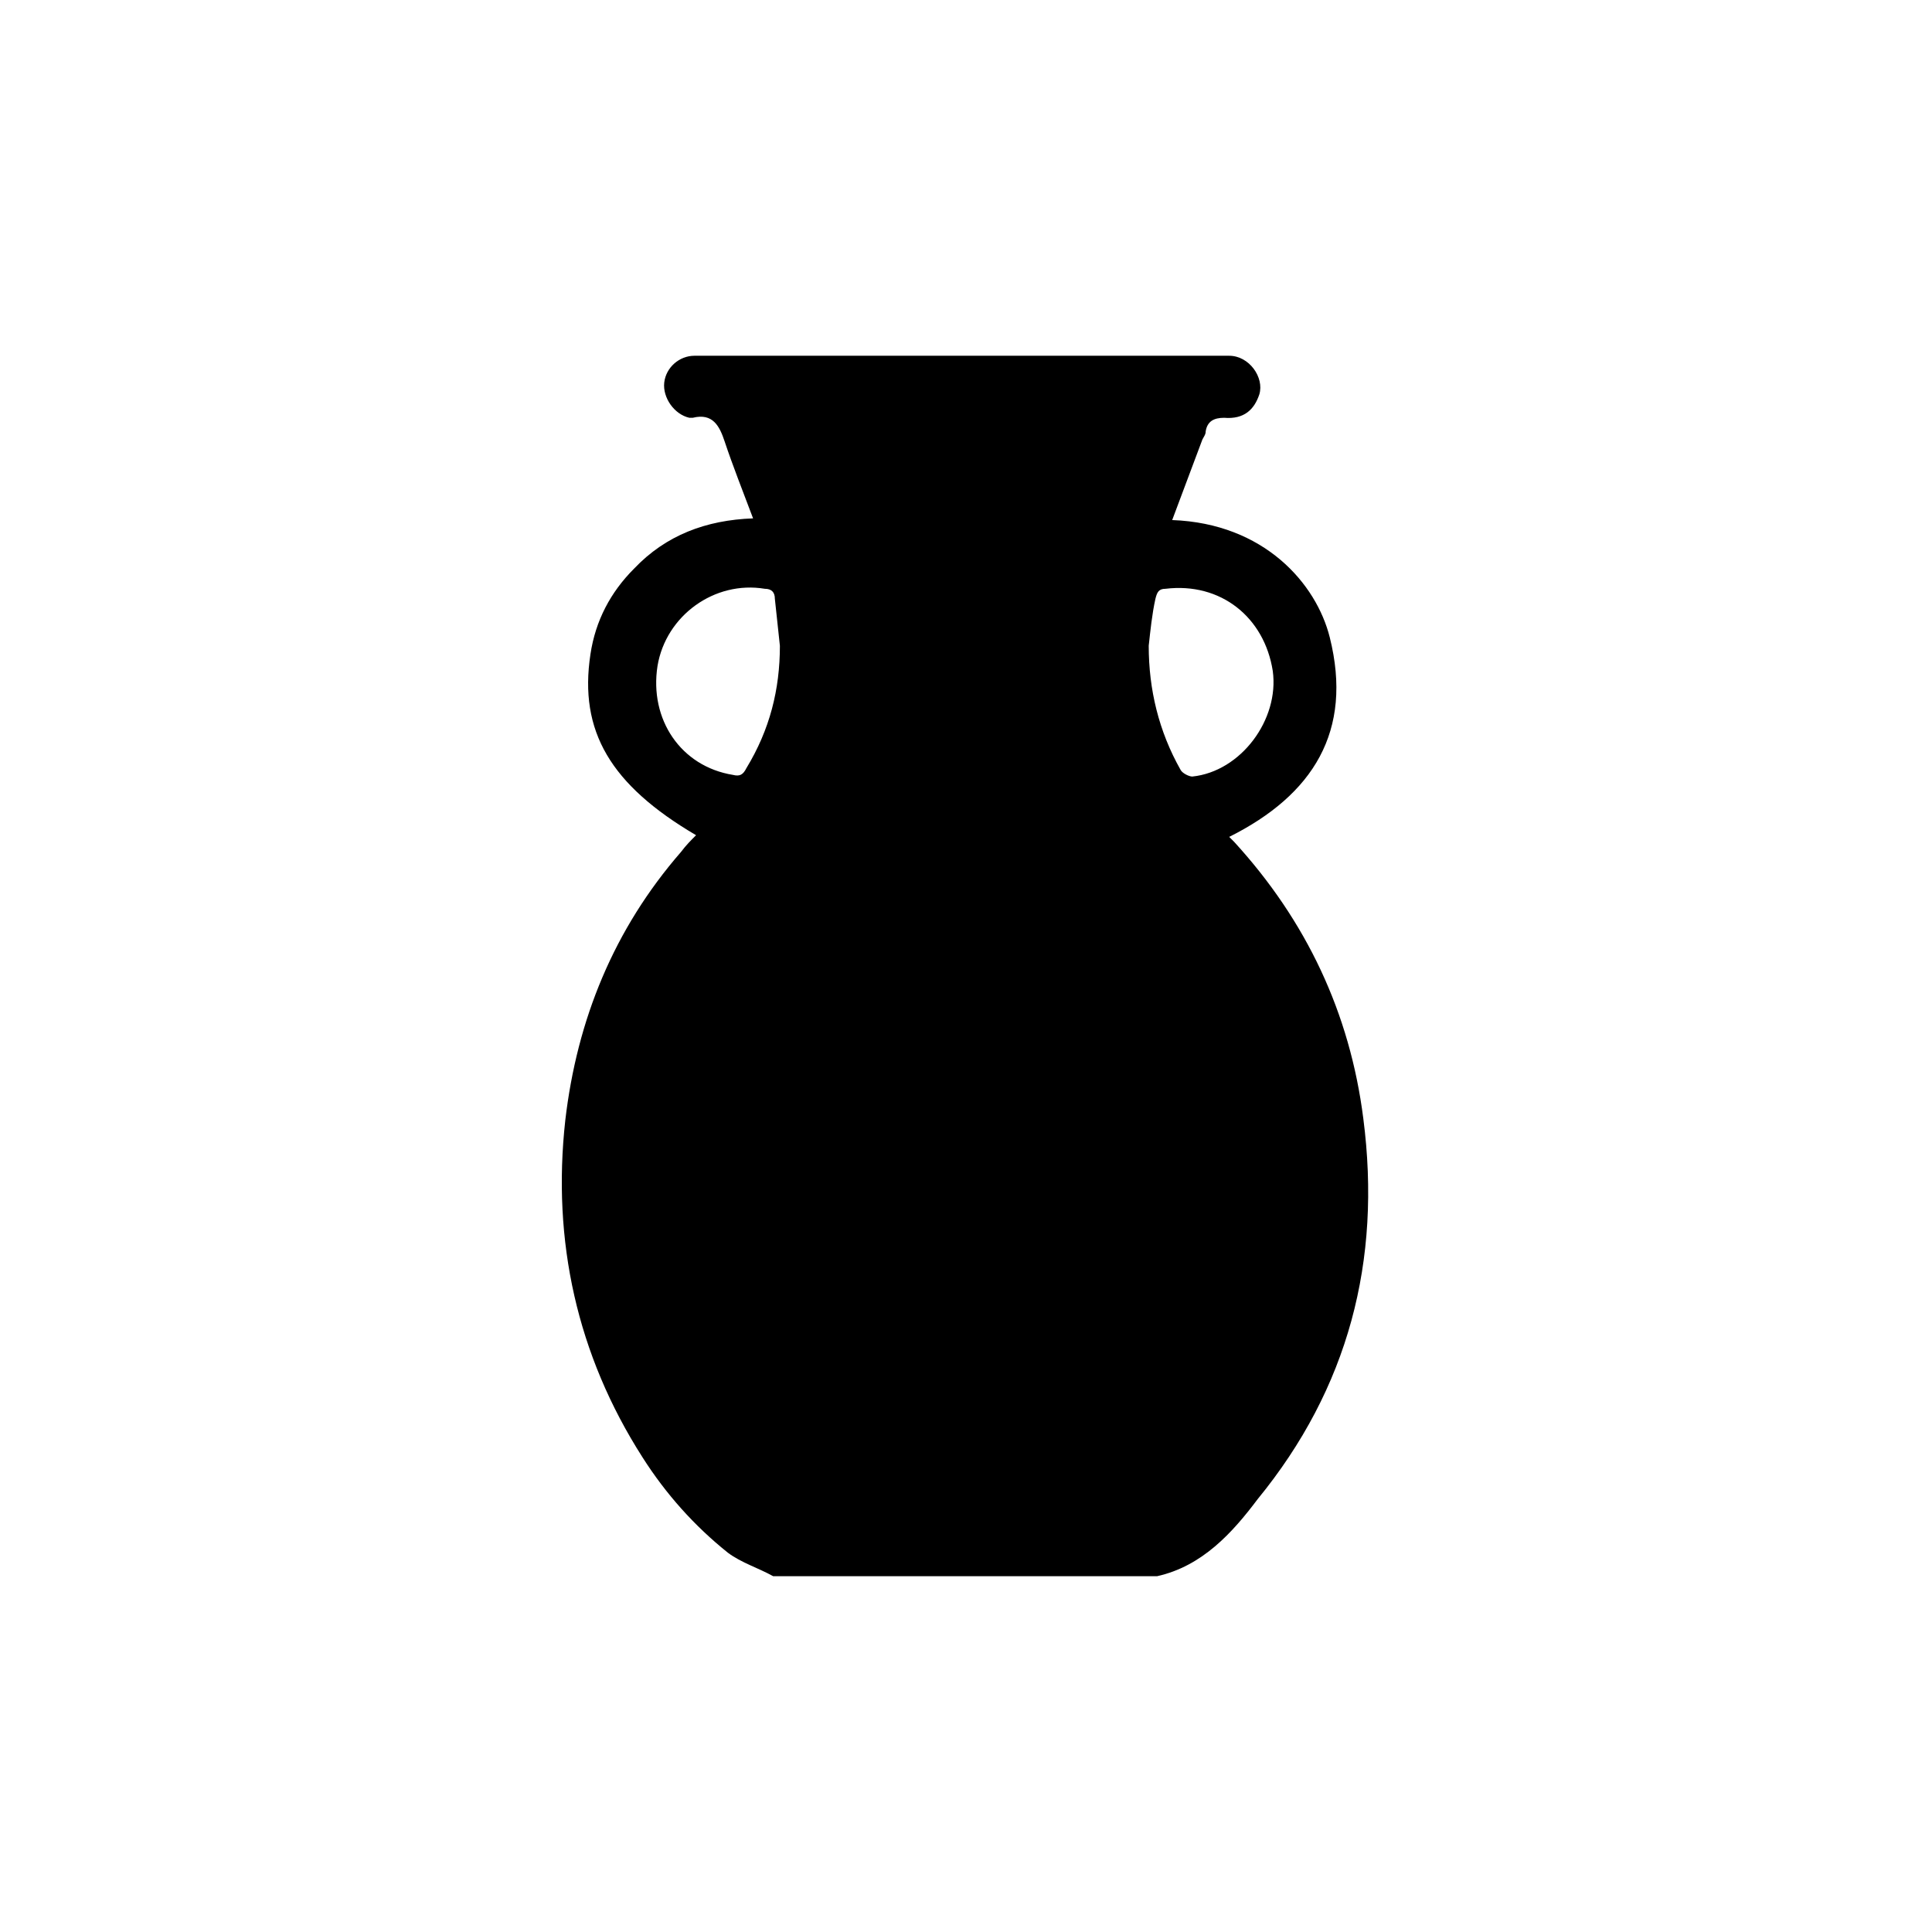 <?xml version="1.0" encoding="UTF-8"?>
<!-- Uploaded to: SVG Repo, www.svgrepo.com, Generator: SVG Repo Mixer Tools -->
<svg fill="#000000" width="800px" height="800px" version="1.1" viewBox="144 144 512 512" xmlns="http://www.w3.org/2000/svg">
 <path d="m450.64 561.71h-101.74c-4-2.223-8.441-3.555-11.996-6.219-8.887-7.109-16.438-15.551-22.656-25.324-17.328-27.102-23.992-57.312-20.438-89.301 3.109-26.656 12.883-50.648 30.656-71.086 1.332-1.777 2.664-3.109 4-4.441-22.656-13.328-31.098-27.547-27.988-47.98 1.332-8.887 5.332-16.438 11.551-22.656 8.441-8.887 19.105-12.883 31.543-13.328-2.664-7.109-5.332-13.773-7.551-20.438-1.332-4-3.109-7.551-8.441-6.219h-0.887c-4-0.887-7.109-5.332-6.664-9.328 0.445-4 4-7.109 7.996-7.109h141.72c5.332 0 9.328 5.777 7.996 10.219-1.332 4-4 6.664-9.328 6.219-2.664 0-4.441 0.887-4.887 3.555 0 0.887-0.445 1.332-0.887 2.223-2.664 7.109-5.332 14.219-7.996 21.324 24.434 0.887 38.207 16.883 41.762 31.098 6.219 24.879-4.441 41.762-26.656 52.867l1.332 1.332c19.105 20.883 30.656 45.316 34.211 73.305 4.887 37.762-4 71.527-27.988 100.85-6.676 8.887-14.672 17.773-26.668 20.438zm-99.961-246.57c-0.445-4-0.887-8.441-1.332-12.441 0-1.777-0.887-2.664-2.664-2.664-13.328-2.223-26.211 7.109-28.434 20.438-2.223 14.219 6.219 26.656 19.992 28.879 1.777 0.445 2.664 0 3.555-1.777 6.219-10.219 8.883-20.883 8.883-32.434zm97.742 0c0 11.551 2.664 22.656 8.441 32.875 0.445 0.887 2.223 1.777 3.109 1.777 12.883-1.332 23.102-15.105 21.324-27.988-2.223-14.219-13.773-23.547-28.434-21.77-1.777 0-2.223 0.887-2.664 2.664-0.891 4-1.336 8.445-1.777 12.441z"/>
</svg>